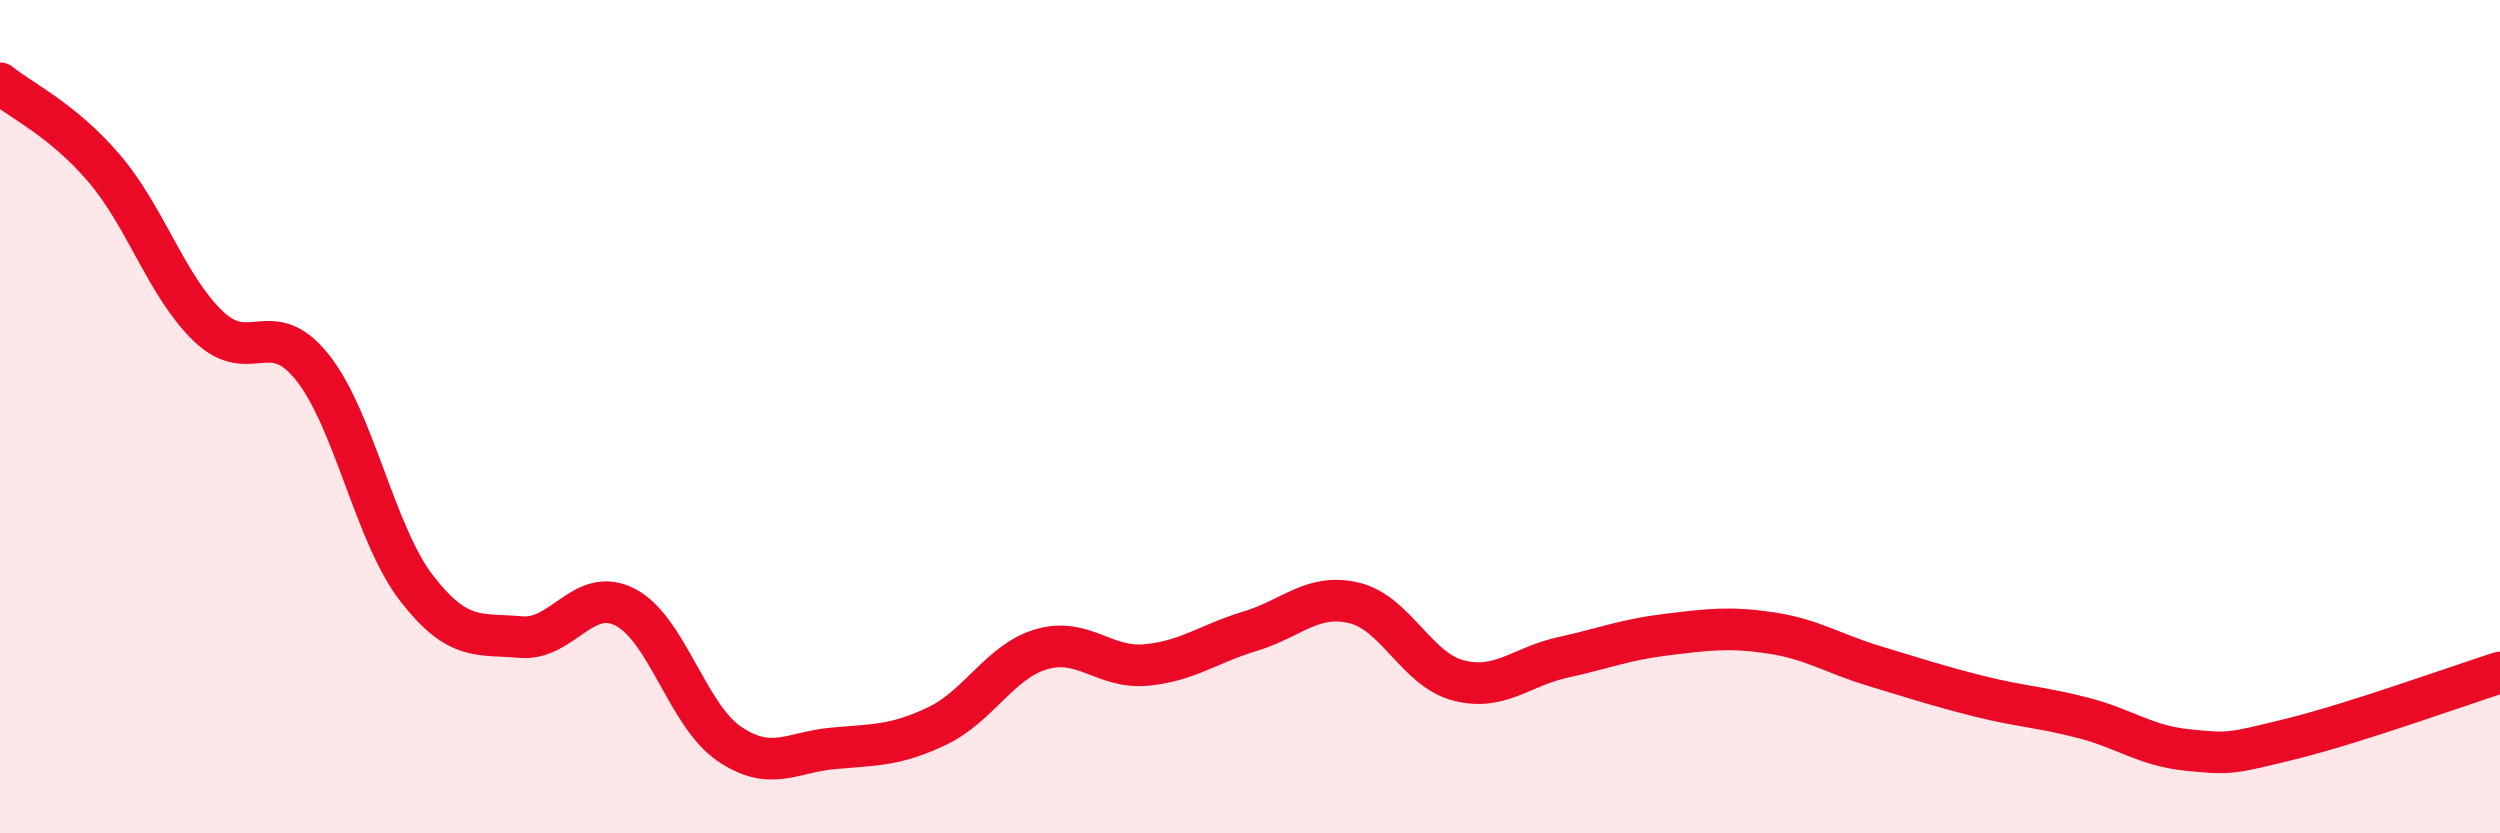 
    <svg width="60" height="20" viewBox="0 0 60 20" xmlns="http://www.w3.org/2000/svg">
      <path
        d="M 0,2 C 0.5,2.41 1.5,2.87 2.5,4.04 C 3.5,5.21 4,6.87 5,7.83 C 6,8.79 6.5,7.56 7.5,8.82 C 8.5,10.08 9,12.83 10,14.12 C 11,15.41 11.5,15.2 12.5,15.29 C 13.5,15.38 14,14.06 15,14.57 C 16,15.08 16.5,17.17 17.5,17.85 C 18.5,18.53 19,18.05 20,17.96 C 21,17.87 21.5,17.9 22.5,17.42 C 23.5,16.94 24,15.87 25,15.58 C 26,15.29 26.5,16.05 27.5,15.96 C 28.5,15.87 29,15.45 30,15.15 C 31,14.85 31.5,14.23 32.5,14.47 C 33.5,14.71 34,16.07 35,16.33 C 36,16.59 36.5,16 37.5,15.78 C 38.5,15.56 39,15.35 40,15.23 C 41,15.11 41.5,15.04 42.5,15.19 C 43.5,15.34 44,15.69 45,15.99 C 46,16.29 46.5,16.46 47.5,16.71 C 48.5,16.96 49,16.97 50,17.23 C 51,17.49 51.5,17.9 52.5,18 C 53.5,18.1 53.5,18.1 55,17.73 C 56.5,17.36 59,16.46 60,16.14L60 20L0 20Z"
        fill="#EB0A25"
        opacity="0.1"
        stroke-linecap="round"
        stroke-linejoin="round"
      />
      <path
        d="M 0,2 C 0.5,2.41 1.5,2.87 2.5,4.04 C 3.5,5.21 4,6.87 5,7.83 C 6,8.79 6.5,7.56 7.5,8.82 C 8.5,10.08 9,12.83 10,14.12 C 11,15.41 11.5,15.2 12.5,15.29 C 13.5,15.38 14,14.06 15,14.57 C 16,15.08 16.5,17.17 17.5,17.85 C 18.5,18.53 19,18.05 20,17.96 C 21,17.87 21.5,17.9 22.5,17.42 C 23.5,16.94 24,15.87 25,15.58 C 26,15.29 26.5,16.05 27.5,15.96 C 28.5,15.87 29,15.45 30,15.15 C 31,14.85 31.5,14.23 32.5,14.47 C 33.5,14.71 34,16.07 35,16.33 C 36,16.59 36.5,16 37.5,15.78 C 38.5,15.56 39,15.35 40,15.23 C 41,15.11 41.5,15.04 42.5,15.19 C 43.5,15.34 44,15.69 45,15.99 C 46,16.29 46.5,16.46 47.5,16.71 C 48.5,16.96 49,16.97 50,17.23 C 51,17.49 51.5,17.9 52.5,18 C 53.5,18.1 53.5,18.1 55,17.73 C 56.5,17.36 59,16.46 60,16.14"
        stroke="#EB0A25"
        stroke-width="1"
        fill="none"
        stroke-linecap="round"
        stroke-linejoin="round"
      />
    </svg>
  